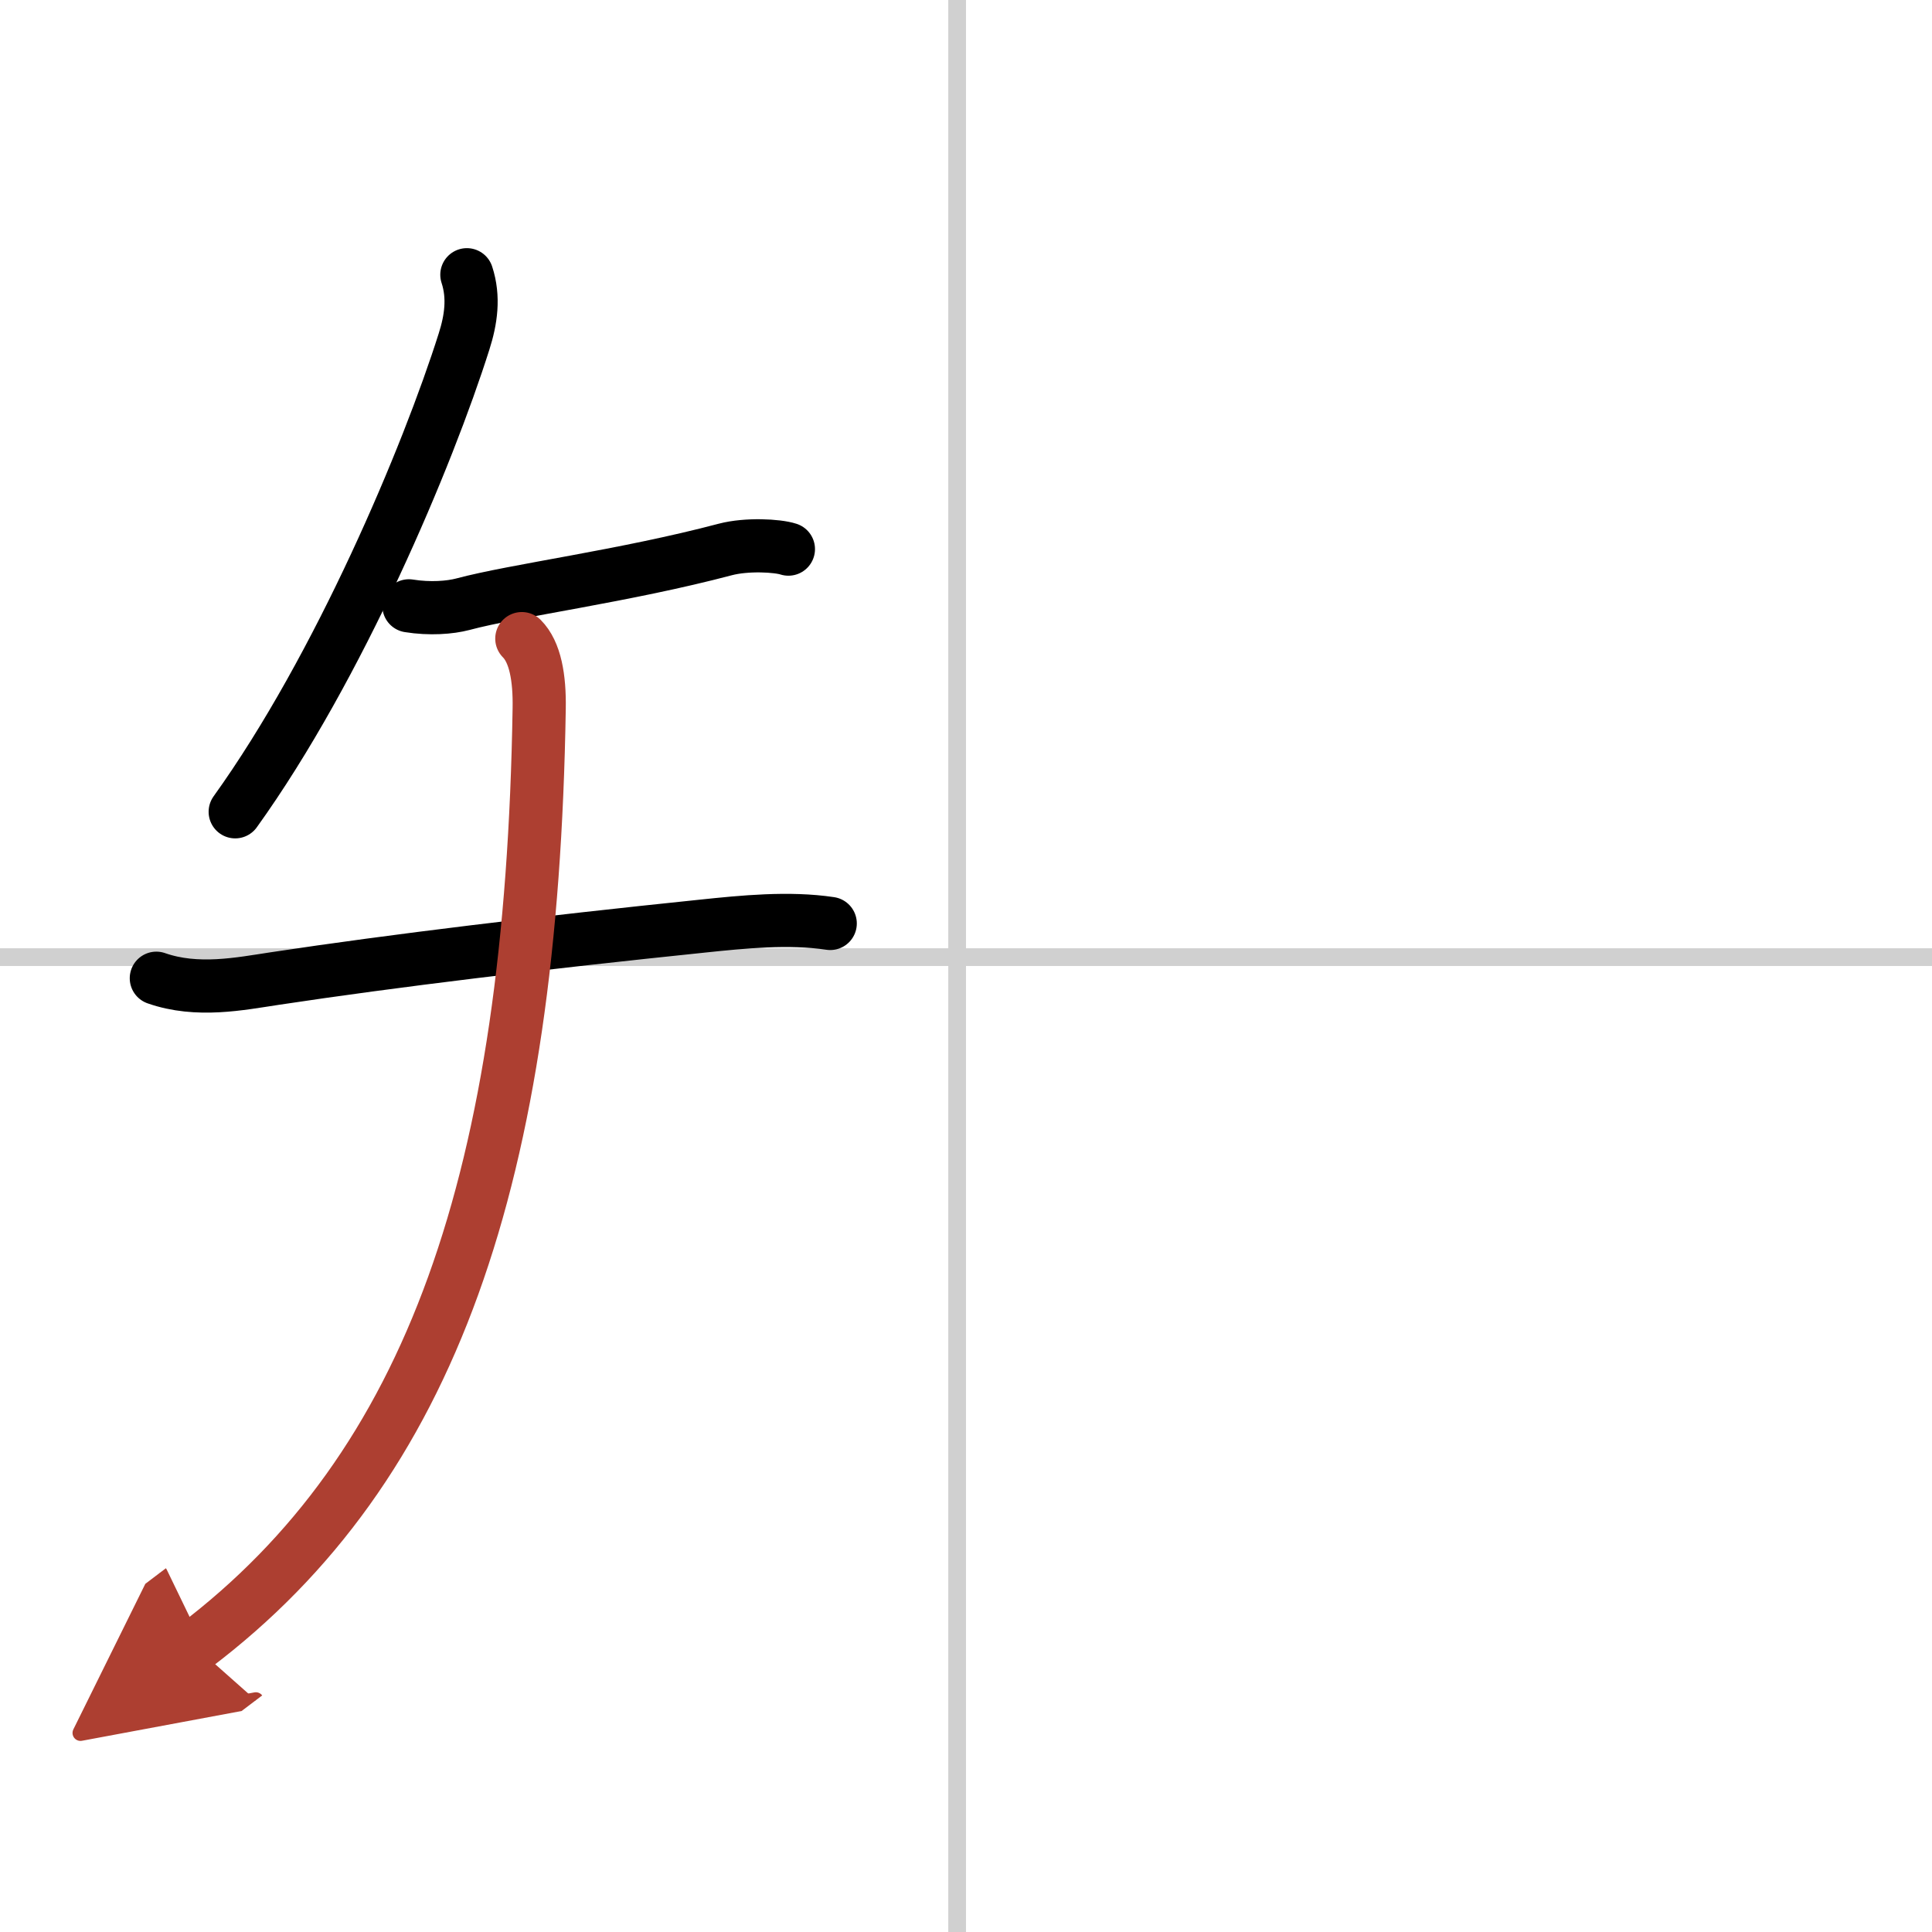 <svg width="400" height="400" viewBox="0 0 109 109" xmlns="http://www.w3.org/2000/svg"><defs><marker id="a" markerWidth="4" orient="auto" refX="1" refY="5" viewBox="0 0 10 10"><polyline points="0 0 10 5 0 10 1 5" fill="#ad3f31" stroke="#ad3f31"/></marker></defs><g fill="none" stroke="#000" stroke-linecap="round" stroke-linejoin="round" stroke-width="3"><rect width="100%" height="100%" fill="#fff" stroke="#fff"/><line x1="54" x2="54" y2="109" stroke="#d0d0d0" stroke-width="1"/><line x2="109" y1="54" y2="54" stroke="#d0d0d0" stroke-width="1"/><path d="m26.34 15.5c0.42 1.28 0.23 2.55-0.16 3.77-2.04 6.45-7.04 18.36-12.91 26.53"/><path d="m23.07 34.18c1.18 0.19 2.32 0.1 3.04-0.09 2.95-0.79 9.14-1.59 14.81-3.09 1.22-0.32 2.95-0.22 3.56-0.02"/><path d="m8.82 55.19c2.31 0.81 4.74 0.31 6.67 0.02 6.75-1.02 15.14-2.03 24.14-2.96 2.29-0.24 4.88-0.5 7.21-0.15"/><path d="M29.44,36.03c0.76,0.76,1.01,2.22,0.98,3.94C30,66.38,24.38,82.75,11,92.88" marker-end="url(#a)" stroke="#ad3f31"/></g></svg>
